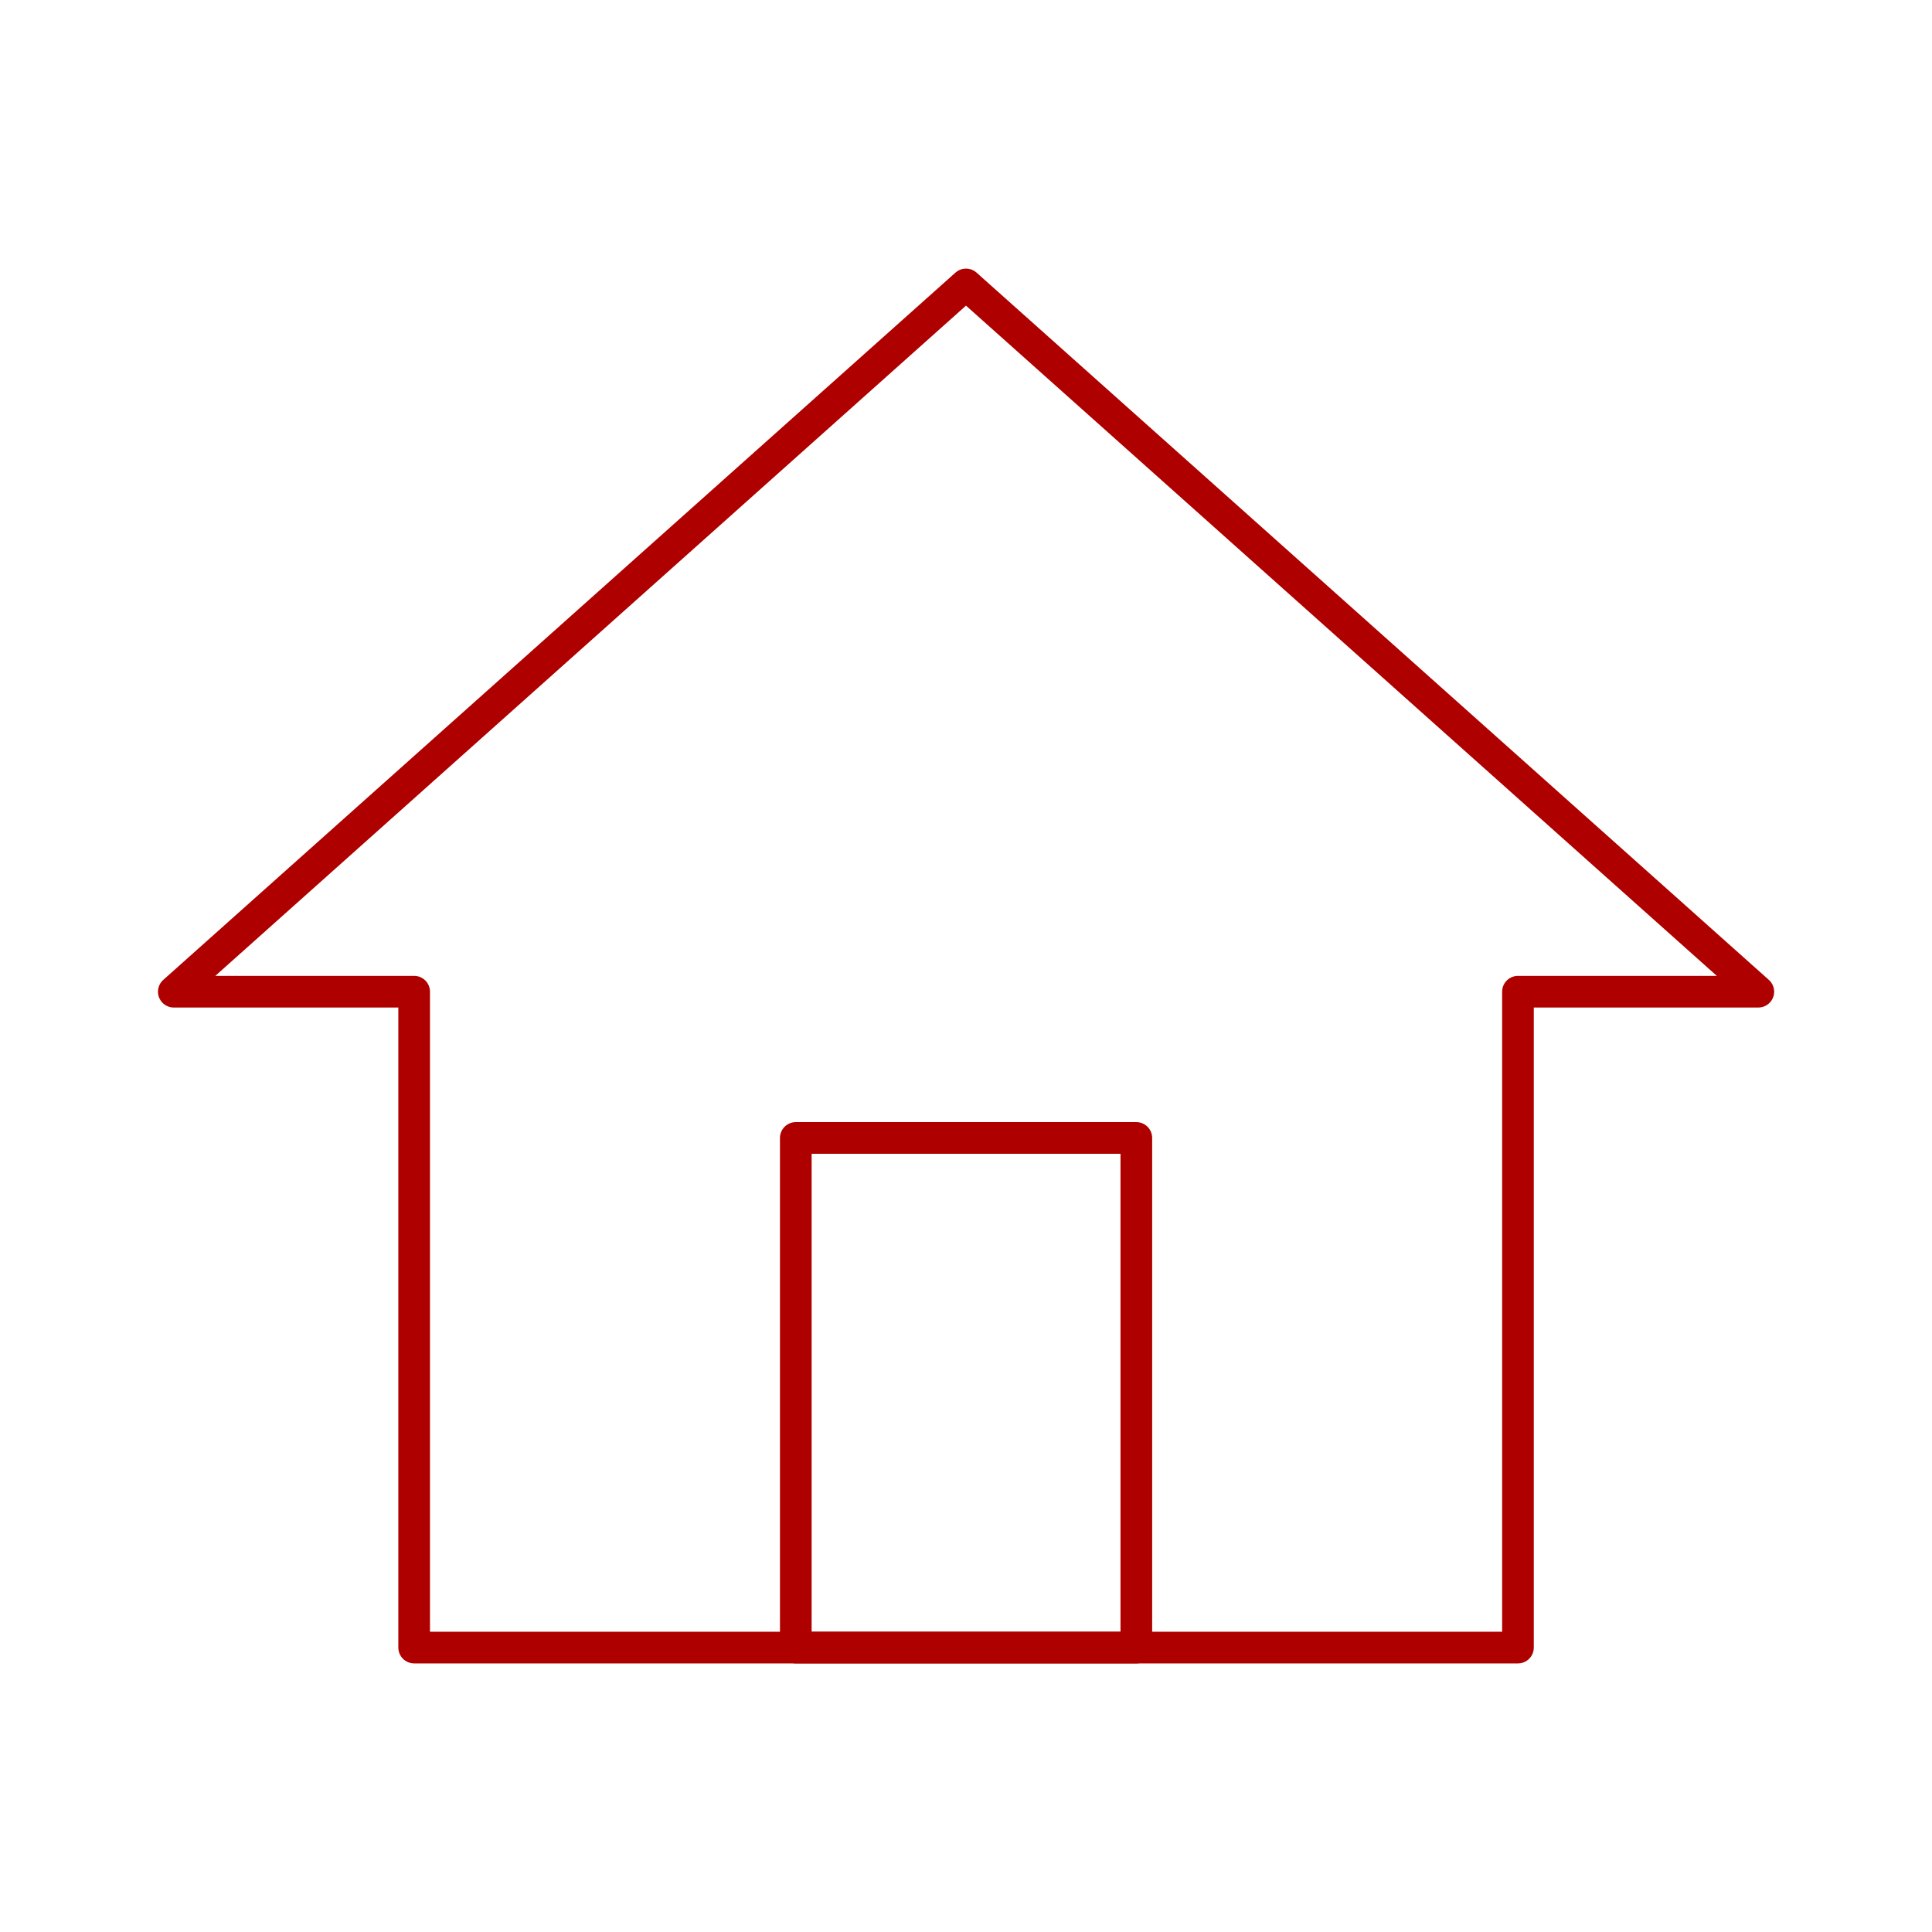 <?xml version="1.0" encoding="UTF-8"?>
<svg id="_レイヤー_2" data-name="レイヤー 2" xmlns="http://www.w3.org/2000/svg" viewBox="0 0 155.62 155.62">
  <defs>
    <style>
      .cls-1, .cls-2 {
        fill: none;
      }

      .cls-2 {
        stroke: #af0000;
        stroke-linejoin: round;
        stroke-width: 2.55px;
      }
    </style>
  </defs>
  <g id="_ベース" data-name="ベース">
    <g>
      <rect class="cls-1" width="155.62" height="155.62"/>
      <g>
        <polygon class="cls-2" points="122.27 132.71 122.27 79.88 141.63 79.88 77.81 22.91 14 79.88 33.36 79.88 33.36 132.71 122.27 132.71"/>
        <rect class="cls-2" x="64.1" y="91.66" width="27.43" height="41.05"/>
      </g>
    </g>
  </g>
</svg>
